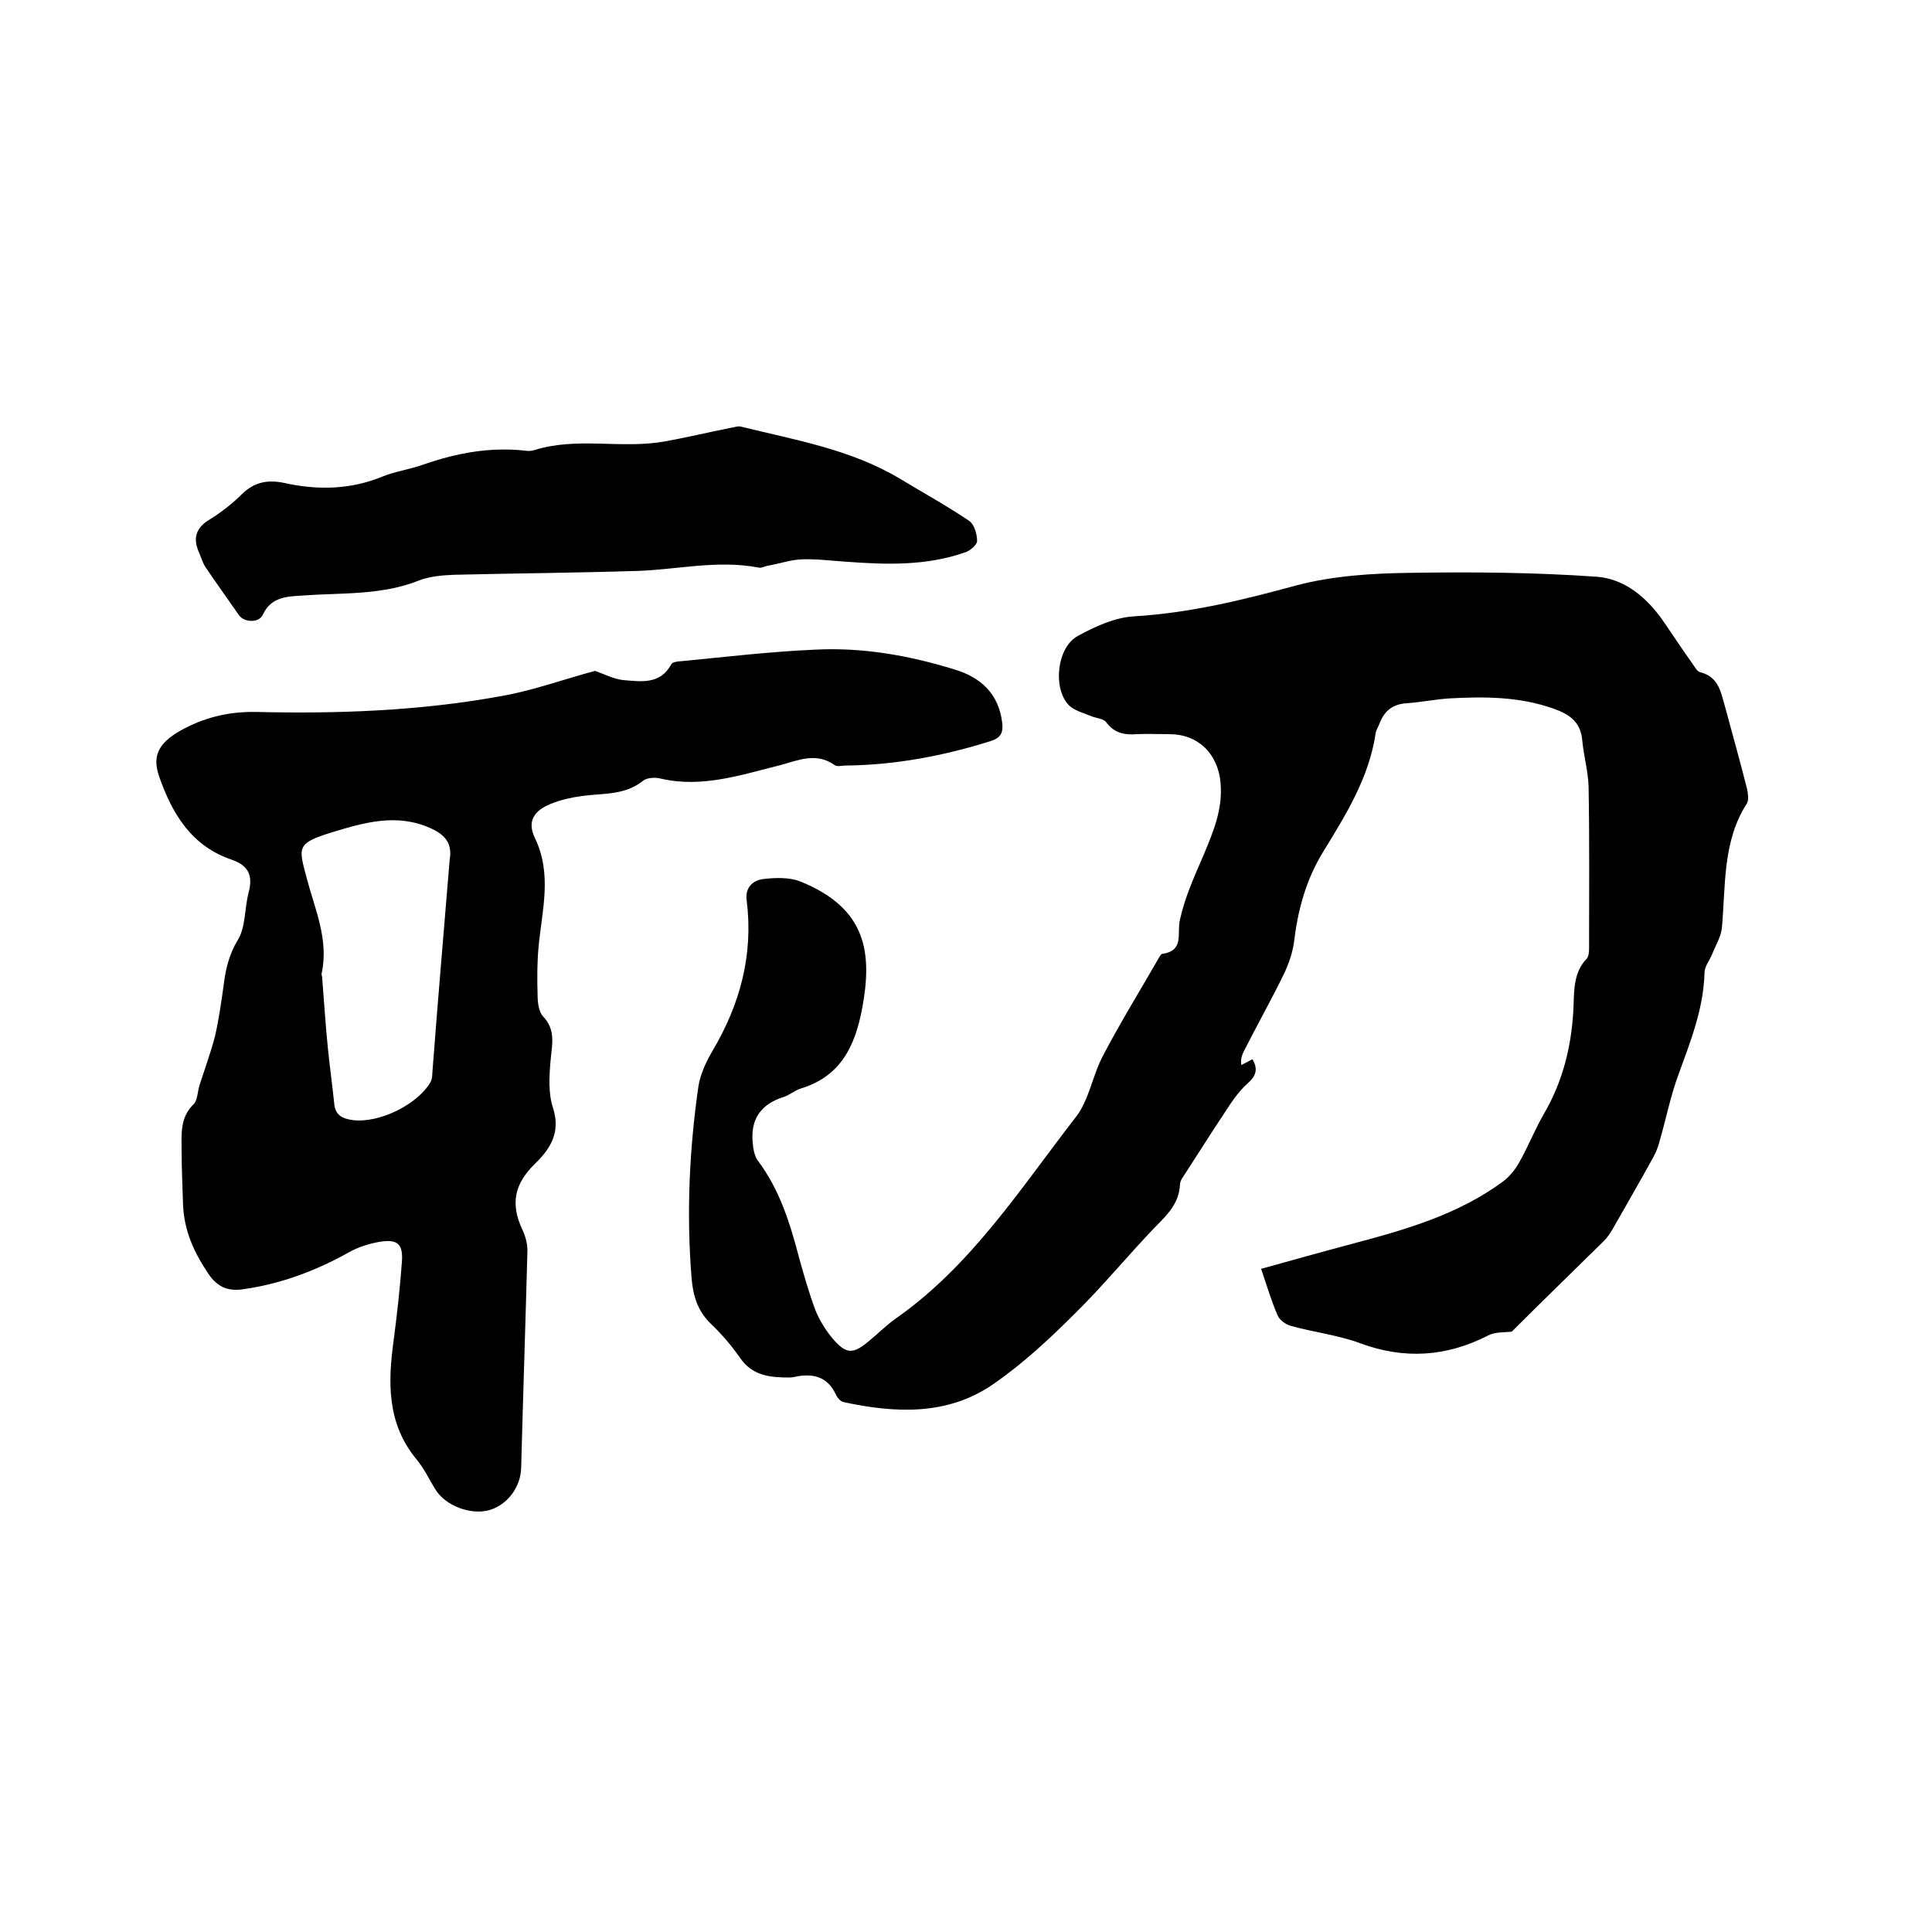 <svg enable-background="new 0 0 400 400" viewBox="0 0 400 400" xmlns="http://www.w3.org/2000/svg"><path d="m313 275.7c-1.5.2-3.4 0-4.9.8-8.6 4.4-17.3 5-26.5 1.6-4.6-1.7-9.7-2.3-14.4-3.6-1-.3-2.3-1.2-2.7-2.2-1.3-3-2.2-6.1-3.4-9.6 6.5-1.8 12.9-3.6 19.3-5.3 10.9-2.9 21.6-6 30.8-12.8 1.3-1 2.4-2.3 3.2-3.7 1.9-3.3 3.3-6.9 5.2-10.2 4.1-7 5.9-14.6 6.2-22.7.1-3.3.1-6.8 2.7-9.5.4-.4.5-1.4.5-2.1 0-11.2.1-22.4-.1-33.6-.1-3.1-1-6.3-1.3-9.4-.3-3.9-2.6-5.5-6-6.7-7.1-2.5-14.3-2.5-21.6-2.1-2.9.2-5.9.8-8.8 1-2.8.2-4.5 1.5-5.5 4-.3.8-.8 1.5-.9 2.3-1.4 9.3-6.3 17-11 24.7-3.5 5.8-5.1 11.9-5.9 18.5-.3 2.2-1.1 4.5-2.1 6.6-2.6 5.3-5.5 10.5-8.2 15.8-.4.8-.8 1.7-.6 3 .8-.4 1.6-.8 2.3-1.2 1.2 2 .8 3.5-1.1 5.1-2 1.8-3.5 4.2-5 6.5-2.6 3.9-5.1 7.9-7.7 11.9-.5.8-1.2 1.6-1.2 2.5-.2 3.7-2.4 6-4.9 8.5-5.7 5.9-10.9 12.3-16.8 18.1-5.3 5.3-10.9 10.5-17 14.7-9.4 6.5-20.2 6-30.9 3.7-.7-.1-1.4-1-1.7-1.7-1.6-3.3-4.2-4.2-7.6-3.7-.6.1-1.3.3-1.9.3-4 0-7.7-.3-10.3-4.1-1.8-2.6-3.9-5-6.2-7.2-2.6-2.6-3.5-5.7-3.8-9.1-1.1-13.4-.5-26.7 1.4-39.9.4-2.5 1.6-5.1 2.9-7.3 5.7-9.6 8.5-19.9 7.1-31.1-.4-2.7 1.2-4.2 3.4-4.5 2.5-.3 5.4-.4 7.7.5 13.9 5.6 14.9 15 12.8 26.3-1.5 7.9-4.5 14.1-12.8 16.6-1.2.4-2.2 1.3-3.4 1.7-4.5 1.4-6.8 4.3-6.5 9 .1 1.4.3 3.1 1.1 4.2 4.6 6.1 6.7 13.1 8.6 20.3 1 3.6 2 7.1 3.3 10.6.8 2 2 4 3.4 5.7 3 3.6 4.4 3.6 8 .5 1.7-1.4 3.3-3 5.1-4.3 15.8-11 26-27.1 37.5-41.9 2.7-3.5 3.4-8.6 5.6-12.7 3.6-6.9 7.7-13.5 11.6-20.3.2-.3.4-.7.6-.7 4.7-.7 3-4.2 3.7-7.1 1-4.6 3-9 4.9-13.4 2-4.8 4-9.5 3.5-14.9-.5-6-4.6-10.1-10.6-10.1-2.2 0-4.5-.1-6.7 0-2.6.2-4.7-.2-6.4-2.5-.5-.7-2-.8-3-1.2-1.7-.7-3.7-1.2-4.8-2.4-3.3-3.6-2.3-11.9 1.9-14.2 3.6-2 7.8-3.9 11.8-4.1 11.5-.7 22.5-3.4 33.5-6.4 7.6-2 15.7-2.5 23.5-2.6 12.9-.2 25.8-.1 38.6.8 5.9.4 10.6 4.4 14 9.4 2 2.9 3.9 5.8 5.9 8.6.5.7 1 1.7 1.7 1.8 3.8 1 4.2 4.2 5.1 7.3 1.5 5.6 3.1 11.2 4.5 16.8.2.9.4 2.3 0 3-5.1 7.9-4.4 17-5.2 25.8-.2 1.9-1.3 3.6-2 5.4-.5 1.3-1.6 2.6-1.6 3.9-.2 7.5-2.9 14.2-5.4 21.1-1.6 4.3-2.5 8.9-3.8 13.4-.3 1.2-.7 2.4-1.3 3.5-2.8 5.1-5.7 10.1-8.6 15.2-.5.8-1 1.6-1.7 2.3-6.3 6.2-12.8 12.5-19.1 18.8z"/><path d="m123.2 138.9c2 .7 3.9 1.7 5.8 1.9 3.7.3 7.7 1 10-3.3.2-.4 1.3-.6 2-.6 9.3-.9 18.5-2 27.8-2.4 9.8-.5 19.4 1.2 28.8 4.1 5.4 1.6 9.2 5 9.9 11.1.2 1.9-.2 3-2.3 3.7-9.8 3.1-19.9 5-30.2 5.1-.7 0-1.7.3-2.2-.1-3.8-2.7-7.5-1-11.2 0-8.1 2-16.2 4.8-24.8 2.8-1.1-.3-2.8-.2-3.6.4-3.8 3.1-8.3 2.6-12.7 3.2-2.2.3-4.4.8-6.4 1.6-3.5 1.4-5 3.6-3.4 7 3.7 7.6 1.5 15.1.8 22.7-.3 3.3-.3 6.5-.2 9.8 0 1.5.2 3.5 1.1 4.5 2.7 2.8 1.9 5.8 1.6 9.1s-.5 6.9.5 9.9c1.6 5-.5 8.4-3.7 11.5-4.3 4.2-5.2 8.3-2.6 13.8.6 1.3 1 2.8 1 4.2-.4 15-.9 30-1.3 45-.1 3.9-2.7 7.5-6.4 8.7-3.9 1.2-9.3-.8-11.4-4.3-1.3-2.1-2.3-4.3-3.9-6.2-6.1-7.4-5.9-15.9-4.7-24.6.7-5.3 1.3-10.7 1.7-16.1.3-3.8-.8-4.9-4.6-4.3-2.2.4-4.5 1.1-6.4 2.2-6.8 3.8-14 6.5-21.7 7.6-3.1.5-5.4-.3-7.3-3.1-3-4.4-5.1-9-5.3-14.4-.1-3.7-.3-7.4-.3-11.1 0-3.4-.4-6.9 2.5-9.7.8-.8.8-2.6 1.2-3.9 1.1-3.4 2.3-6.7 3.2-10.1.8-3.5 1.3-7 1.8-10.6.4-3.3 1.1-6.4 3-9.5 1.6-2.7 1.3-6.5 2.2-9.8.9-3.5-.1-5.5-3.5-6.7-8.3-2.8-12.3-9.4-15-17.1-1.5-4.2-.4-6.9 4.3-9.6 4.8-2.7 9.9-4 15.7-3.9 16.8.4 33.7-.2 50.3-3.2 6.7-1.1 13.5-3.6 19.9-5.3zm-30.1 39.1c.6-3.4-1-5.2-3.9-6.5-7-3.2-13.8-1.2-20.4.8-7.5 2.3-7 3.1-5.3 9.5 1.7 6.5 4.6 12.7 3.1 19.7-.1.3.1.6.1.9.4 4.9.7 9.9 1.2 14.8.4 3.8.9 7.5 1.3 11.3.2 2.4 1.7 3.1 3.8 3.4 5.4.7 13.3-3.1 16.1-7.8.3-.5.4-1.2.4-1.8 1.1-14.7 2.4-29.6 3.6-44.3z"/><path d="m175.2 116.3c-3.1-.2-6.1-.6-9.2-.5-2.3.1-4.6.9-6.9 1.3-.7.1-1.5.6-2.1.4-8.4-1.6-16.6.4-24.9.7-12.7.4-25.4.5-38 .8-2.5.1-5.1.3-7.4 1.2-7.8 3.1-16 2.5-24.1 3.1-3.3.2-6.5.3-8.2 4-.8 1.7-3.8 1.6-4.9.1-2.3-3.3-4.6-6.5-6.9-9.9-.6-.9-.9-1.9-1.3-2.9-1.4-3-.9-5.3 2.2-7.1 2.4-1.5 4.7-3.3 6.7-5.3 2.6-2.5 5.4-2.9 8.7-2.2 6.8 1.5 13.6 1.4 20.2-1.3 2.7-1.1 5.7-1.5 8.5-2.5 6.9-2.4 13.8-3.7 21.1-2.9.6.1 1.3.1 1.9-.1 8.8-2.8 18-.2 27-1.8 4.5-.8 9-1.9 13.6-2.8.7-.1 1.5-.4 2.1-.3 11.3 2.8 22.8 4.7 33 10.8 4.8 2.9 9.7 5.6 14.3 8.7 1.1.7 1.7 2.8 1.7 4.2 0 .8-1.5 2.1-2.6 2.4-8.1 2.8-16.3 2.5-24.5 1.9z"/></svg>